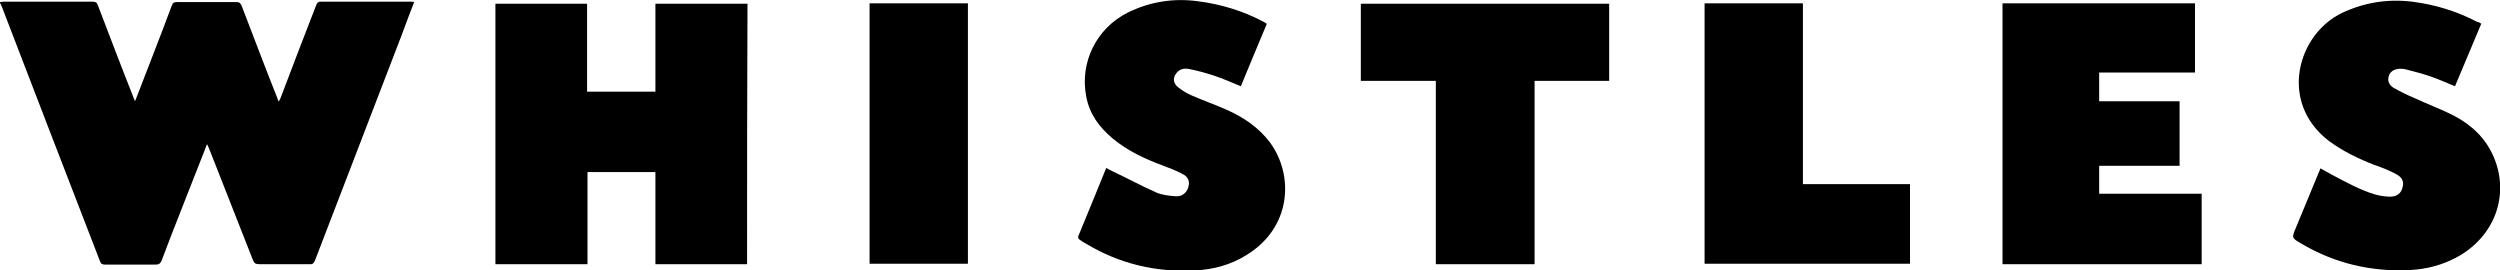 <?xml version="1.0" encoding="utf-8"?>
<!-- Generator: Adobe Illustrator 26.2.0, SVG Export Plug-In . SVG Version: 6.00 Build 0)  -->
<svg version="1.1" id="Calque_1" xmlns="http://www.w3.org/2000/svg" xmlns:xlink="http://www.w3.org/1999/xlink" x="0px" y="0px"
	 viewBox="0 0 600 64.8" enable-background="new 0 0 600 64.8" xml:space="preserve">
<g>
	<path d="M0,0.5c0.3,0,0.6-0.1,0.9-0.1c7.1,0,14.2,0,21.3,0c0.7,0,1.1,0.2,1.3,0.9c2.8,7.3,5.6,14.7,8.5,22c0.1,0.3,0.2,0.5,0.4,1
		c0.2-0.5,0.3-0.8,0.4-1c2.8-7.3,5.7-14.6,8.4-21.9c0.3-0.7,0.5-0.9,1.3-0.9c4.7,0,9.5,0,14.2,0c0.7,0,1,0.2,1.3,0.9
		c2.8,7.3,5.6,14.7,8.5,22c0.1,0.3,0.2,0.6,0.4,1c0.2-0.4,0.3-0.6,0.4-0.8C70.2,16,73,8.6,75.9,1.2c0.2-0.5,0.4-0.8,1.1-0.8
		c7.2,0,14.4,0,21.6,0c0.2,0,0.5,0,0.8,0.1c-1,2.5-1.9,5-2.8,7.4c-7,18.2-14,36.4-21,54.6c-0.3,0.7-0.6,1-1.4,0.9c-4,0-8,0-12,0
		c-0.8,0-1.2-0.2-1.5-1c-3.5-8.9-7-17.8-10.5-26.7c-0.1-0.3-0.3-0.6-0.5-1.1c-0.2,0.4-0.3,0.7-0.4,1c-3.5,9-7.1,17.9-10.5,26.9
		c-0.3,0.7-0.6,1-1.4,1c-4.1,0-8.2,0-12.2,0c-0.7,0-1-0.2-1.2-0.8C16.1,42.2,8.2,21.9,0.4,1.5C0.3,1.2,0.1,0.9,0,0.7
		C0,0.6,0,0.6,0,0.5z"/>
	<path d="M179.3,63.4c-7.3,0-14.6,0-22,0c0-7.3,0-14.7,0-22.1c-5.5,0-10.8,0-16.3,0c0,7.3,0,14.7,0,22.1c-7.4,0-14.7,0-22.1,0
		c0-20.8,0-41.6,0-62.5c7.3,0,14.6,0,22,0c0,7,0,14,0,21.1c5.5,0,10.9,0,16.4,0c0-7,0-14.1,0-21.1c7.4,0,14.8,0,22.1,0
		C179.3,21.7,179.3,42.5,179.3,63.4z"/>
	<path d="M480.6,0.8c15.4,0,30.8,0,46.2,0c0,5.5,0,11,0,16.6c-7.7,0-15.3,0-23,0c0,2.3,0,4.5,0,6.9c6.4,0,12.8,0,19.3,0
		c0,5.2,0,10.3,0,15.5c-6.4,0-12.8,0-19.3,0c0,2.3,0,4.5,0,6.7c8.2,0,16.4,0,24.6,0c0,5.7,0,11.2,0,16.9c-16,0-31.9,0-47.8,0
		C480.6,42.5,480.6,21.7,480.6,0.8z"/>
	<path d="M595.5,5.7c-2.1,5-4.2,10-6.3,15c-2.2-0.9-4.4-1.9-6.6-2.6c-1.8-0.6-3.6-1-5.4-1.5c-0.4-0.1-0.9-0.1-1.3-0.1
		c-1.4,0.1-2.3,0.7-2.6,1.8c-0.4,1.2,0.2,2.2,1.2,2.8c1.6,0.9,3.2,1.7,4.9,2.4c3.2,1.5,6.5,2.7,9.6,4.3c4.2,2.2,7.6,5.4,9.5,9.9
		c3.9,9.1,0.2,19.1-8.8,24c-3.5,1.9-7.3,2.9-11.2,3.1c-9.4,0.5-18.2-1.6-26.3-6.4c-2.2-1.3-2.2-1.3-1.2-3.7
		c1.8-4.4,3.7-8.9,5.5-13.3c0.1-0.3,0.3-0.6,0.4-1c0.9,0.5,1.8,1,2.7,1.5c3.4,1.8,6.8,3.7,10.5,4.8c1.1,0.3,2.4,0.5,3.6,0.5
		c1.5,0,2.6-0.8,2.9-2.2c0.4-1.3,0-2.4-1.5-3.2c-1.7-0.9-3.4-1.6-5.2-2.2c-3.9-1.5-7.6-3.3-11-5.8c-12.1-9.3-7.5-25.6,3.2-30.7
		c5.3-2.5,10.9-3.4,16.8-2.7c5.5,0.7,10.8,2.3,15.7,4.9C594.9,5.3,595.1,5.4,595.5,5.7z"/>
	<path d="M258.7,56.9c2.3-5.5,4.5-11,6.8-16.6c0.5,0.3,0.9,0.5,1.3,0.7c3.6,1.7,7.1,3.6,10.7,5.2c1.4,0.6,3.1,0.8,4.7,0.9
		c1.5,0.1,2.6-0.8,3-2.2c0.4-1.4,0-2.5-1.5-3.2c-1.5-0.8-3.1-1.4-4.7-2c-4.3-1.6-8.4-3.5-12-6.5c-3.2-2.7-5.5-5.8-6.3-10
		c-1.6-8.2,2.4-16.4,10-20.2c5.3-2.6,11-3.5,16.8-2.7c5.5,0.7,10.8,2.3,15.7,4.9c0.2,0.1,0.5,0.3,0.7,0.4c0,0,0.1,0.1,0.1,0.2
		c-2.1,4.9-4.1,9.9-6.2,14.9c-2.2-0.9-4.4-1.9-6.6-2.6c-1.8-0.6-3.7-1.1-5.6-1.5c-1.3-0.3-2.7-0.1-3.5,1.3c-0.6,1-0.5,2.1,0.6,3
		c1,0.8,2.1,1.5,3.3,2c2.7,1.2,5.6,2.2,8.3,3.4c4.1,1.8,7.8,4.3,10.5,7.9c5.8,7.9,5.2,20.5-5.8,27.1c-3.7,2.3-7.9,3.4-12.2,3.6
		c-9.4,0.5-18.2-1.6-26.3-6.5c-0.6-0.3-1.1-0.7-1.7-1.1C259,57.1,258.8,57,258.7,56.9z"/>
	<path d="M368.3,63.4c-8,0-15.8,0-23.7,0c0-14.6,0-29.3,0-44c-6.1,0-12,0-18,0c0-6.2,0-12.3,0-18.5c19.9,0,39.7,0,59.6,0
		c0,6.1,0,12.2,0,18.5c-5.9,0-11.9,0-17.9,0C368.3,34,368.3,48.6,368.3,63.4z"/>
	<path d="M432.7,0.8c0,14.5,0,28.9,0,43.4c8.6,0,17.1,0,25.7,0c0,6.4,0,12.7,0,19.1c-16.4,0-32.9,0-49.3,0c0-20.8,0-41.7,0-62.5
		C416.9,0.8,424.7,0.8,432.7,0.8z"/>
	<path d="M208.7,0.8c7.9,0,15.7,0,23.6,0c0,20.8,0,41.6,0,62.5c-7.8,0-15.7,0-23.6,0C208.7,42.5,208.7,21.7,208.7,0.8z"/>
</g>
</svg>
